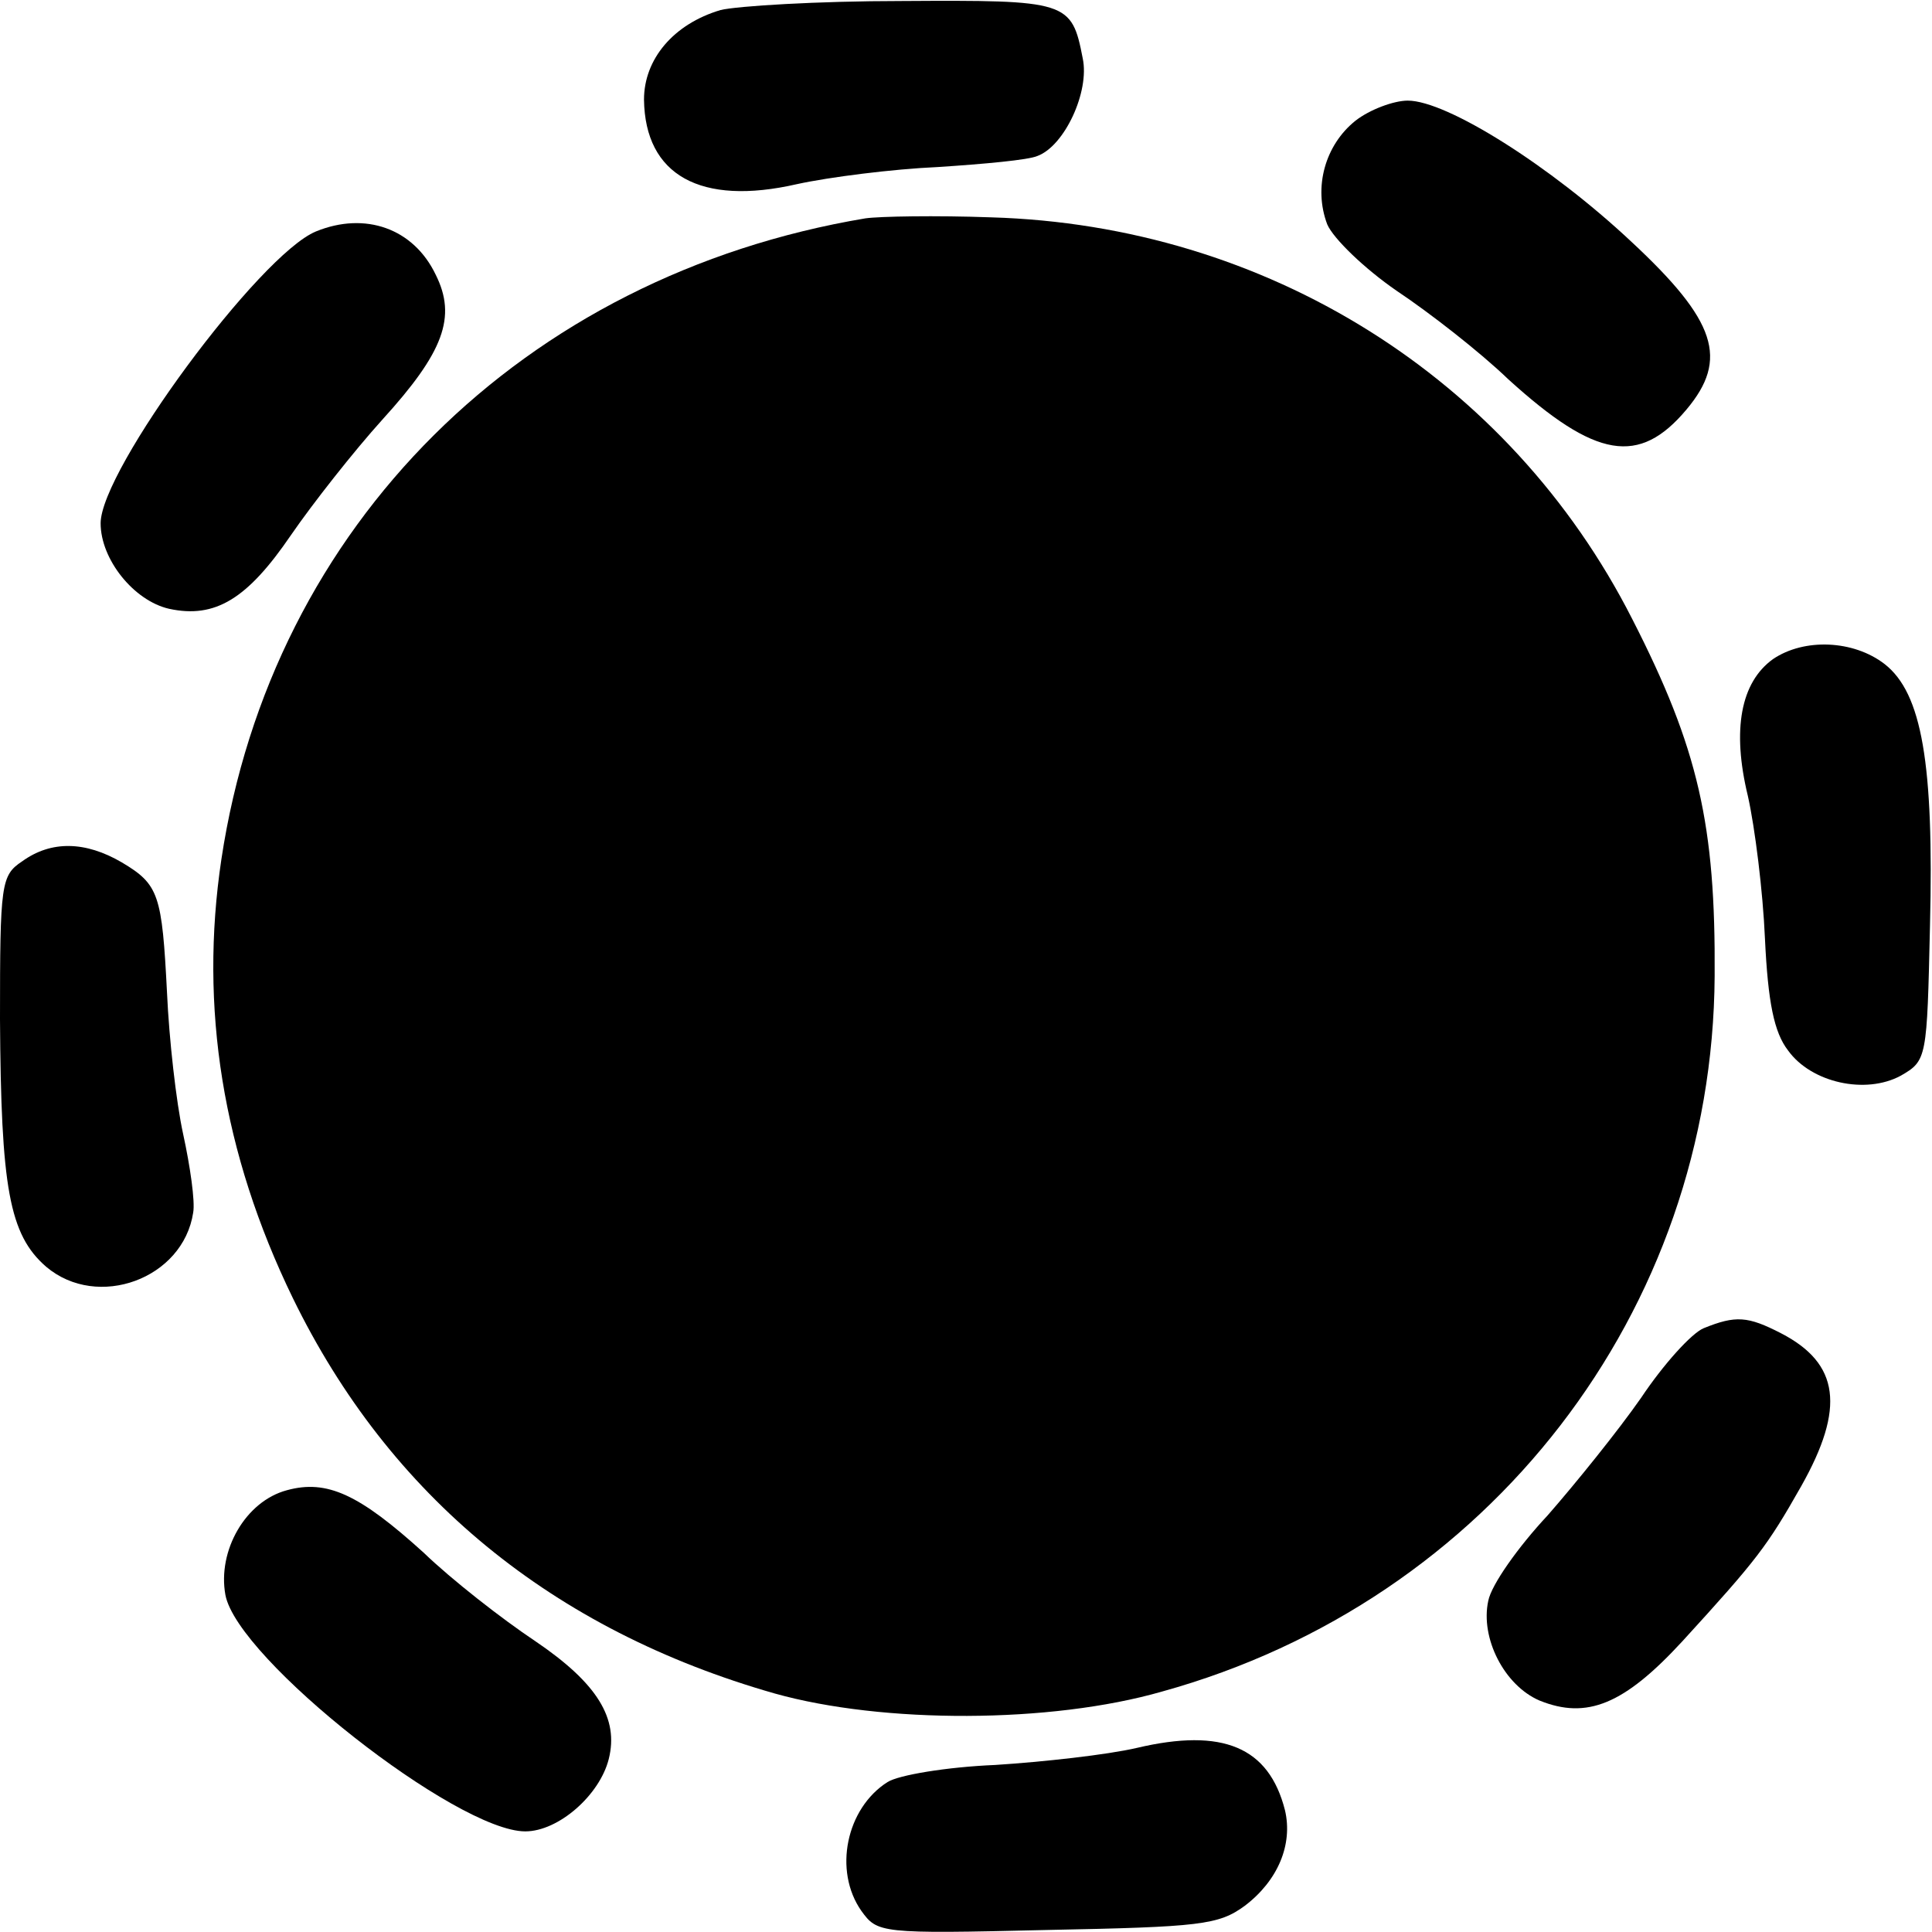 <?xml version="1.0" standalone="no"?>
<!DOCTYPE svg PUBLIC "-//W3C//DTD SVG 20010904//EN"
 "http://www.w3.org/TR/2001/REC-SVG-20010904/DTD/svg10.dtd">
<svg version="1.0" xmlns="http://www.w3.org/2000/svg"
 width="192pt" height="192pt" viewBox="0 0 192 192"
 preserveAspectRatio="xMidYMid meet">
<g transform="translate(0,192) scale(0.1,-0.1)"
fill="#000000" stroke="none">
<path d="M716 1910 c-47 -14 -76 -49 -76 -89 1 -75 56 -106 152 -84 32 7 95
15 140 17 46 3 90 7 99 11 27 10 52 64 45 97 -11 57 -15 58 -180 57 -83 0
-164 -5 -180 -9z"/>
<path d="M1347 1800 c-30 -24 -42 -66 -28 -103 6 -14 37 -44 69 -66 33 -22 83
-61 111 -88 87 -79 130 -86 177 -30 42 50 30 88 -55 167 -80 75 -183 140 -222
140 -14 0 -38 -9 -52 -20z"/>
<path d="M860 1703 c-340 -57 -590 -305 -640 -637 -22 -147 1 -292 71 -436 96
-197 258 -330 479 -393 107 -30 274 -30 385 2 325 90 547 378 549 711 1 150
-16 226 -82 355 -122 240 -364 391 -637 399 -55 2 -111 1 -125 -1z"/>
<path d="M314 1690 c-56 -23 -214 -237 -214 -290 0 -36 33 -77 68 -85 46 -10
78 10 121 73 22 32 63 84 91 115 61 67 74 102 53 144 -22 46 -70 63 -119 43z"/>
<path d="M1762 1265 c-32 -23 -41 -70 -25 -136 7 -31 15 -95 17 -142 3 -63 9
-93 23 -111 23 -32 77 -44 112 -25 26 15 26 17 29 149 4 161 -8 231 -45 260
-31 24 -80 26 -111 5z"/>
<path d="M22 1064 c-21 -14 -22 -22 -22 -157 1 -167 9 -214 46 -246 51 -43
136 -12 146 54 2 11 -3 46 -10 78 -7 32 -14 95 -16 140 -5 98 -8 108 -45 130
-36 21 -70 22 -99 1z"/>
<path d="M1693 600 c-12 -5 -40 -36 -62 -69 -23 -33 -65 -85 -93 -117 -29 -31
-56 -69 -59 -85 -8 -37 16 -84 51 -99 47 -19 84 -4 142 59 74 81 84 94 118
154 44 78 38 122 -20 152 -33 17 -45 18 -77 5z"/>
<path d="M285 439 c-41 -11 -69 -60 -61 -104 12 -64 230 -235 298 -235 33 0
74 36 83 72 10 40 -11 75 -73 117 -33 22 -83 61 -111 88 -64 58 -96 73 -136
62z"/>
<path d="M1130 183 c-30 -7 -94 -14 -141 -17 -48 -2 -96 -10 -107 -17 -41 -26
-54 -88 -26 -128 16 -22 18 -23 184 -19 153 3 171 5 197 24 33 25 48 61 40 95
-16 63 -62 82 -147 62z"/>
</g>
</svg>
